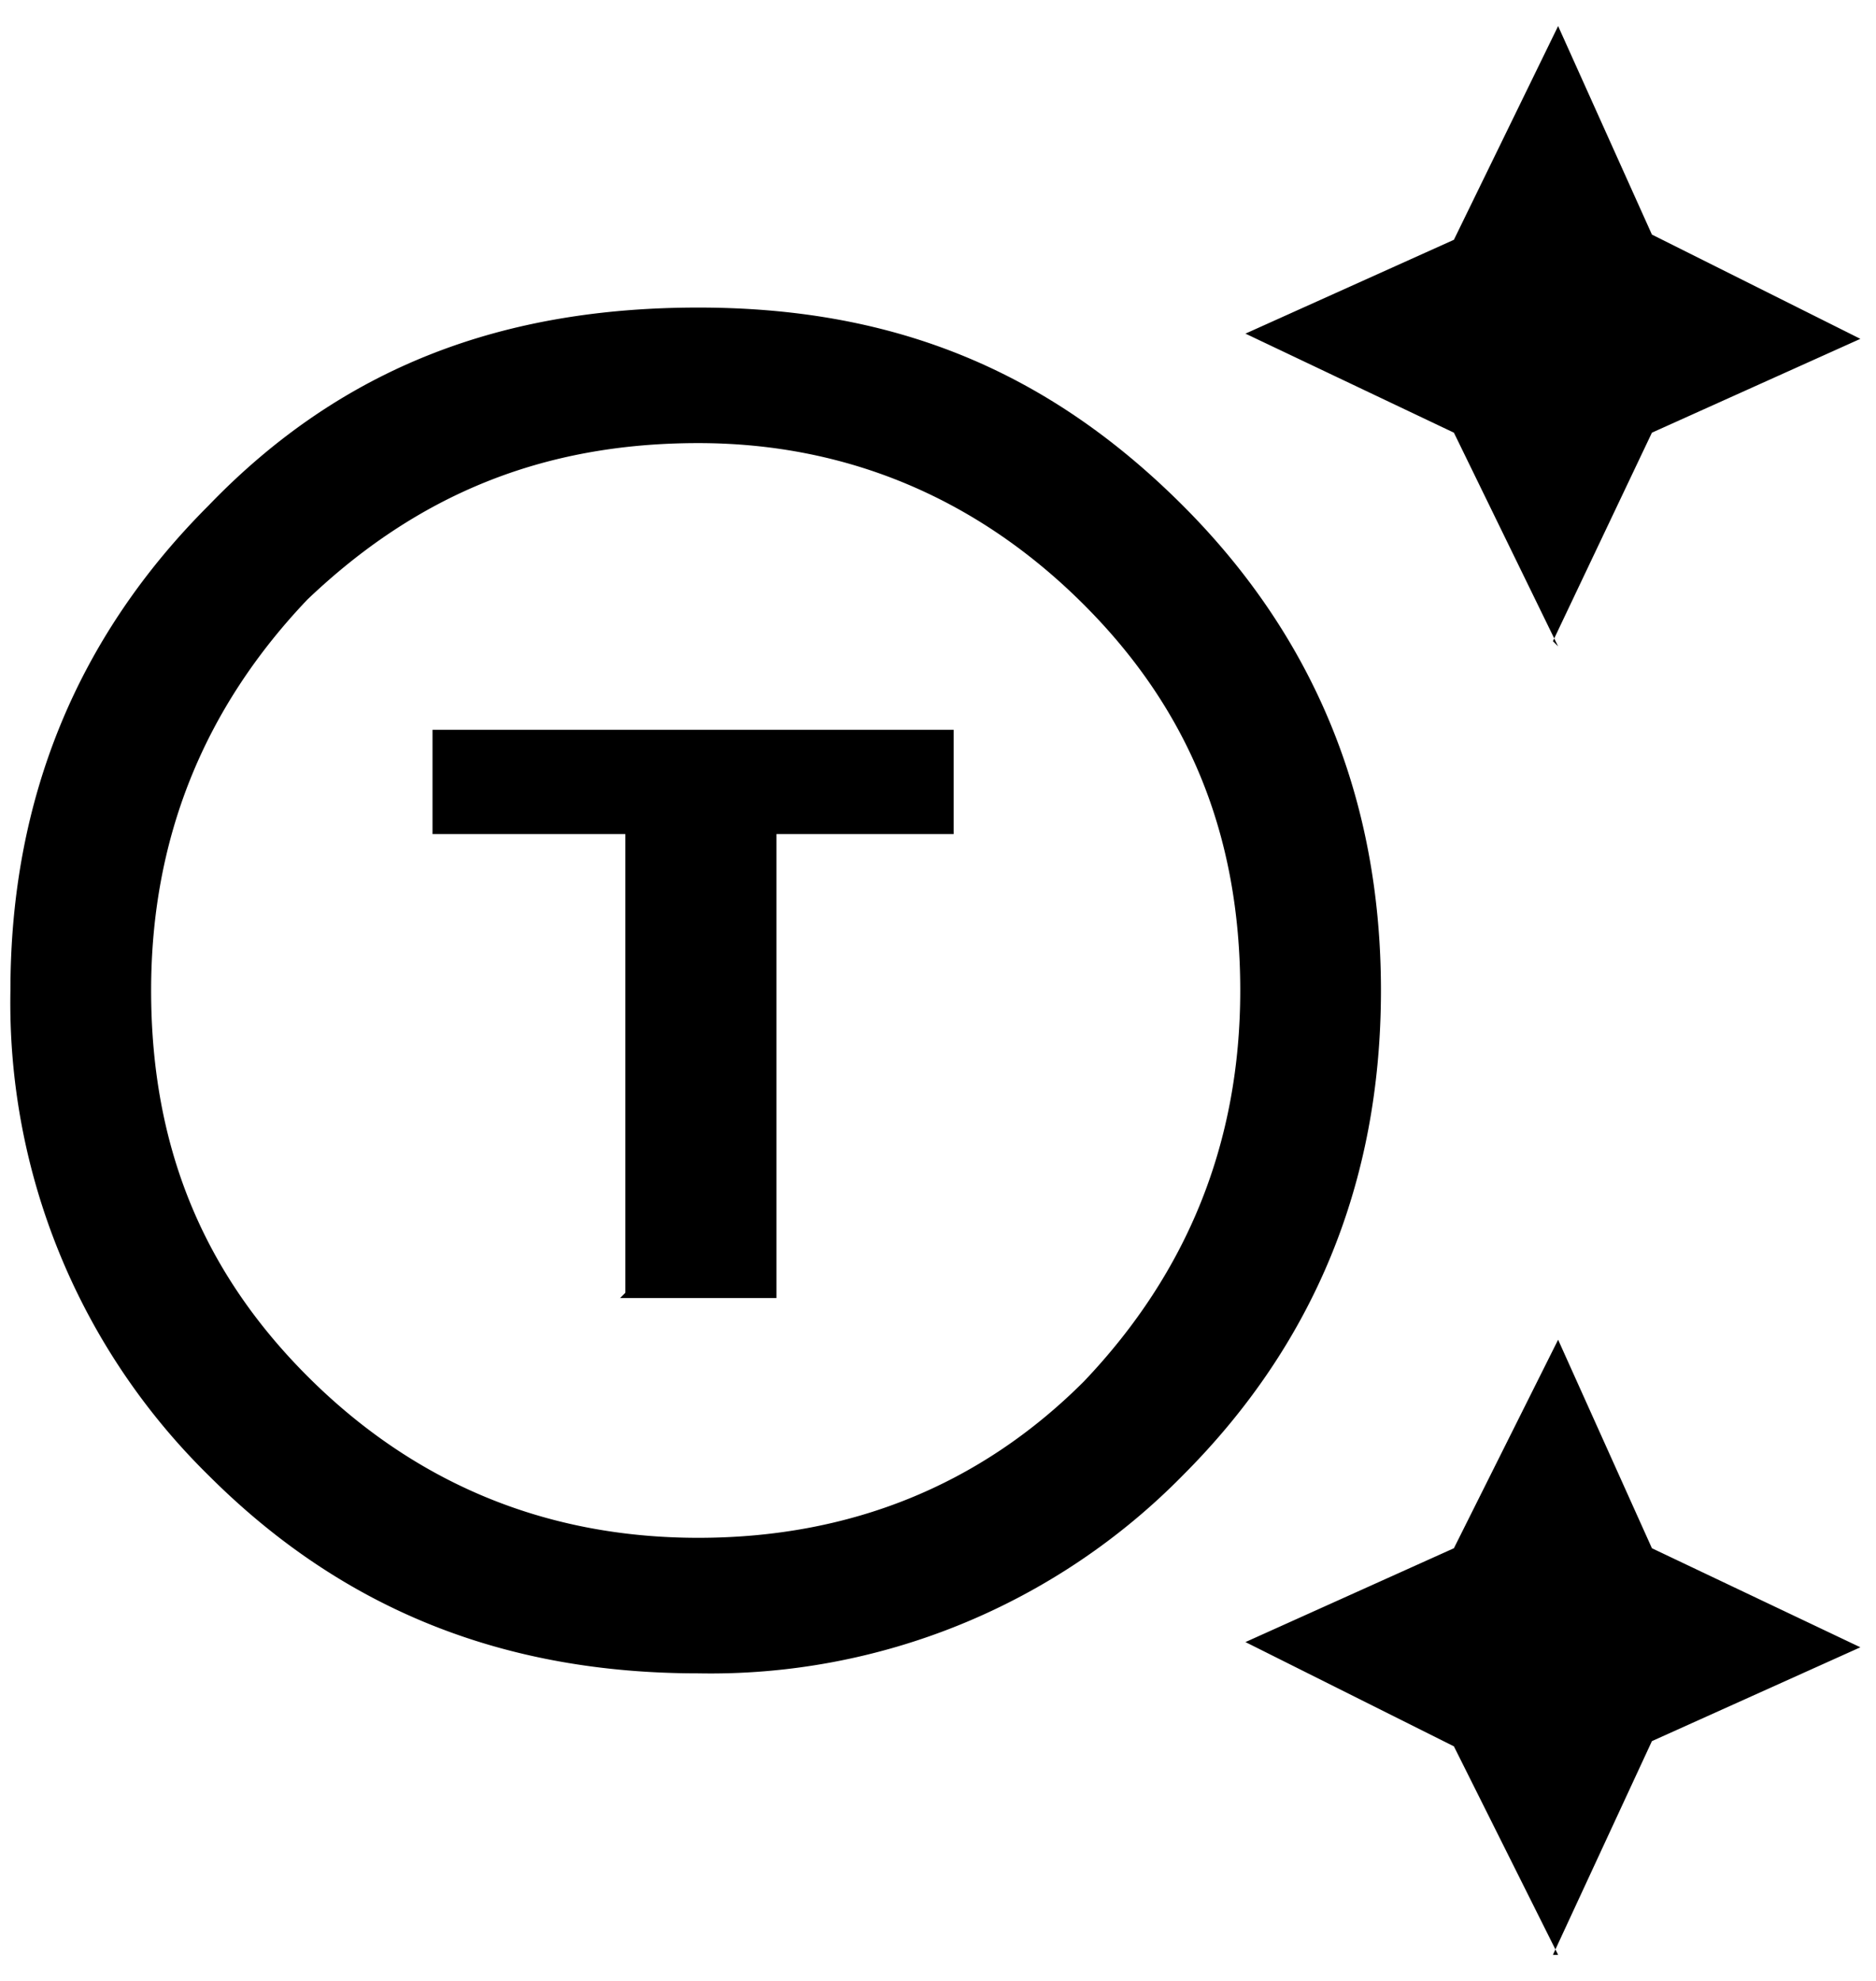 <svg width="36" height="38" fill="none" xmlns="http://www.w3.org/2000/svg"><path d="M13.4 32.1c-3.7 0-6.8-1.2-9.4-3.8A12.7 12.7 0 0 1 .2 19c0-3.7 1.3-6.8 3.8-9.3C6.6 7 9.7 5.9 13.4 5.9 17 5.9 20 7 22.7 9.7c2.5 2.5 3.8 5.6 3.8 9.3 0 3.7-1.3 6.8-3.8 9.3a12.7 12.7 0 0 1-9.3 3.8Zm0-2.6c2.9 0 5.4-1 7.4-3 2-2.1 3-4.6 3-7.5 0-3-1-5.4-3-7.4s-4.5-3.1-7.4-3.1c-3 0-5.4 1-7.5 3-2 2.1-3 4.6-3 7.5 0 3 1 5.4 3 7.4s4.5 3.1 7.5 3.1Zm-1.5-4.6h3V16h3.4v-2h-10v2H12v8.8Zm18-12.5-2-4.1-4-1.9 4-1.8 2-4.1 1.8 4 4 2-4 1.8-1.9 4Zm0 25.1-2-4-4-2 4-1.8 2-4 1.8 4 4 1.9-4 1.8-1.9 4.1Z" fill="#000"/></svg>